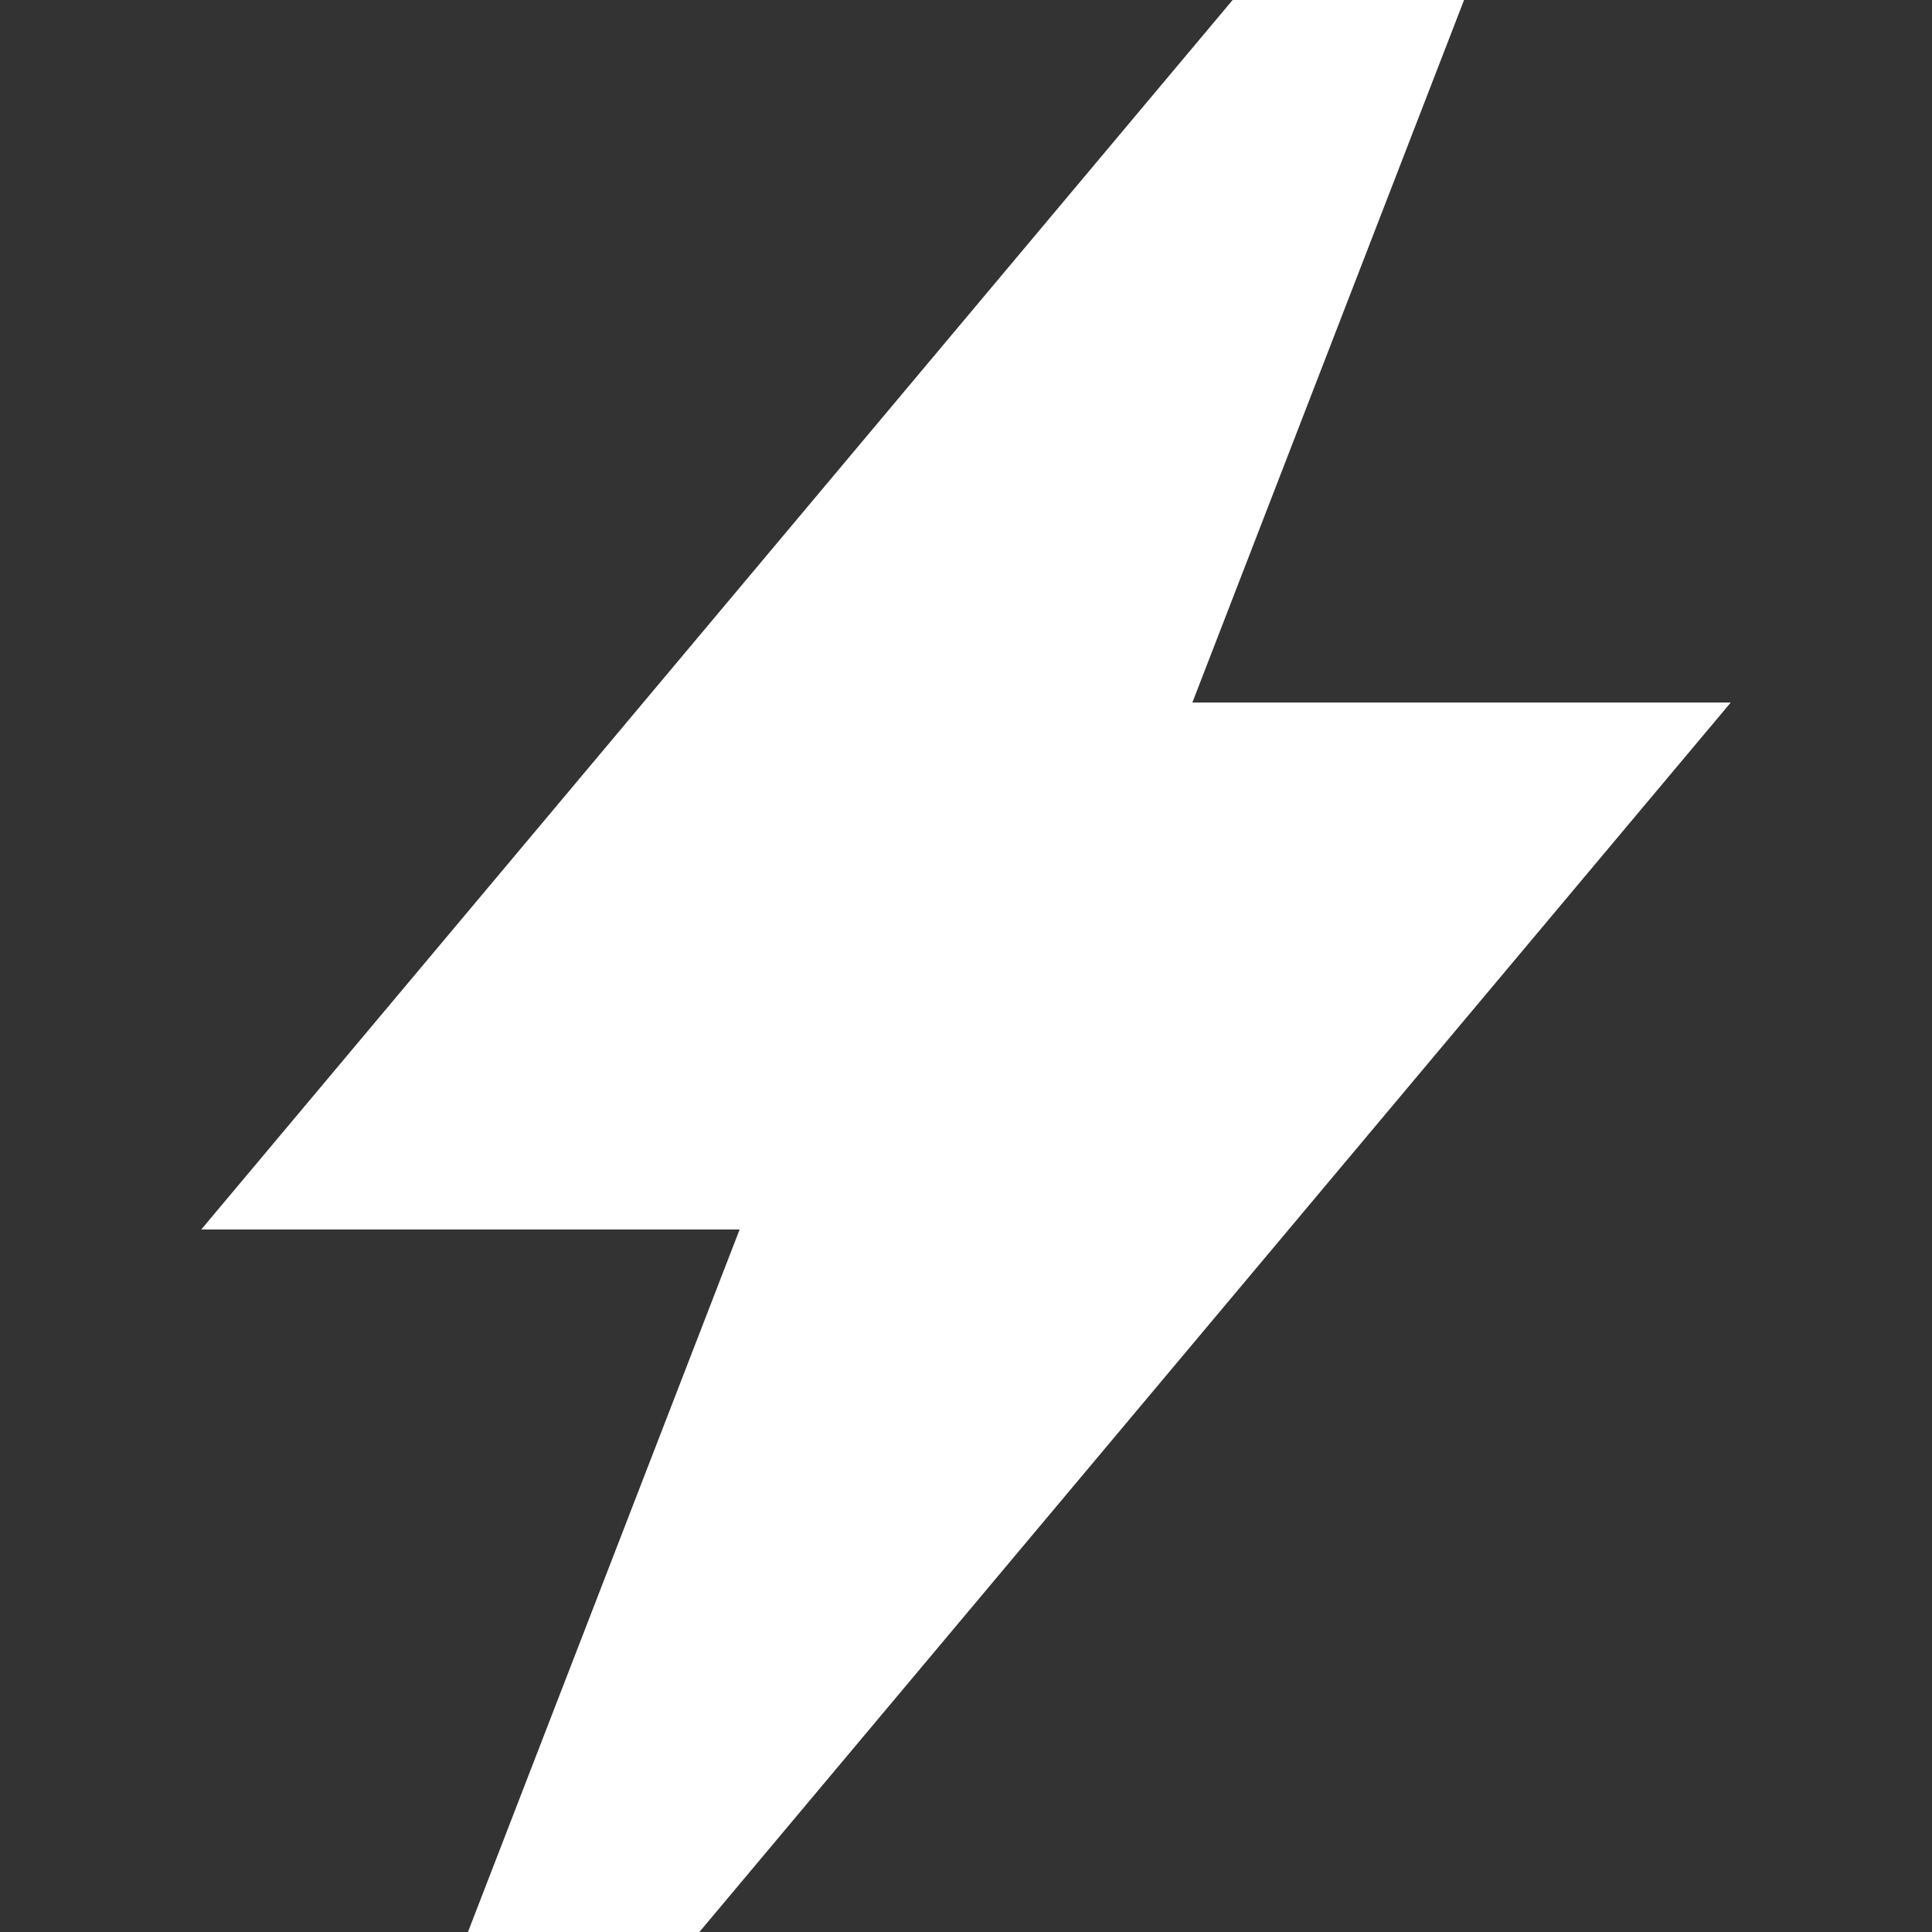 <svg xmlns="http://www.w3.org/2000/svg" fill="none" viewBox="0 0 24 24" id="Flash-2--Streamline-Sharp" height="24" width="24"><rect x="0" y="0" width="24" height="24" fill="#333333" stroke="none"/><desc>Flash 2 Streamline Icon: https://streamlinehq.com</desc><g id="Solid/08-Images-Photography/05-Flash/flash-2--flash-power-connect-charge-electricity-lightning"><path id="Vector 2877" fill="#ffffff" d="M9.188 15.273H2.5L15.312 0h2.875l-3.375 8.727H21.5L8.688 24h-2.875l3.375 -8.727Z" stroke-width="1"></path></g></svg>